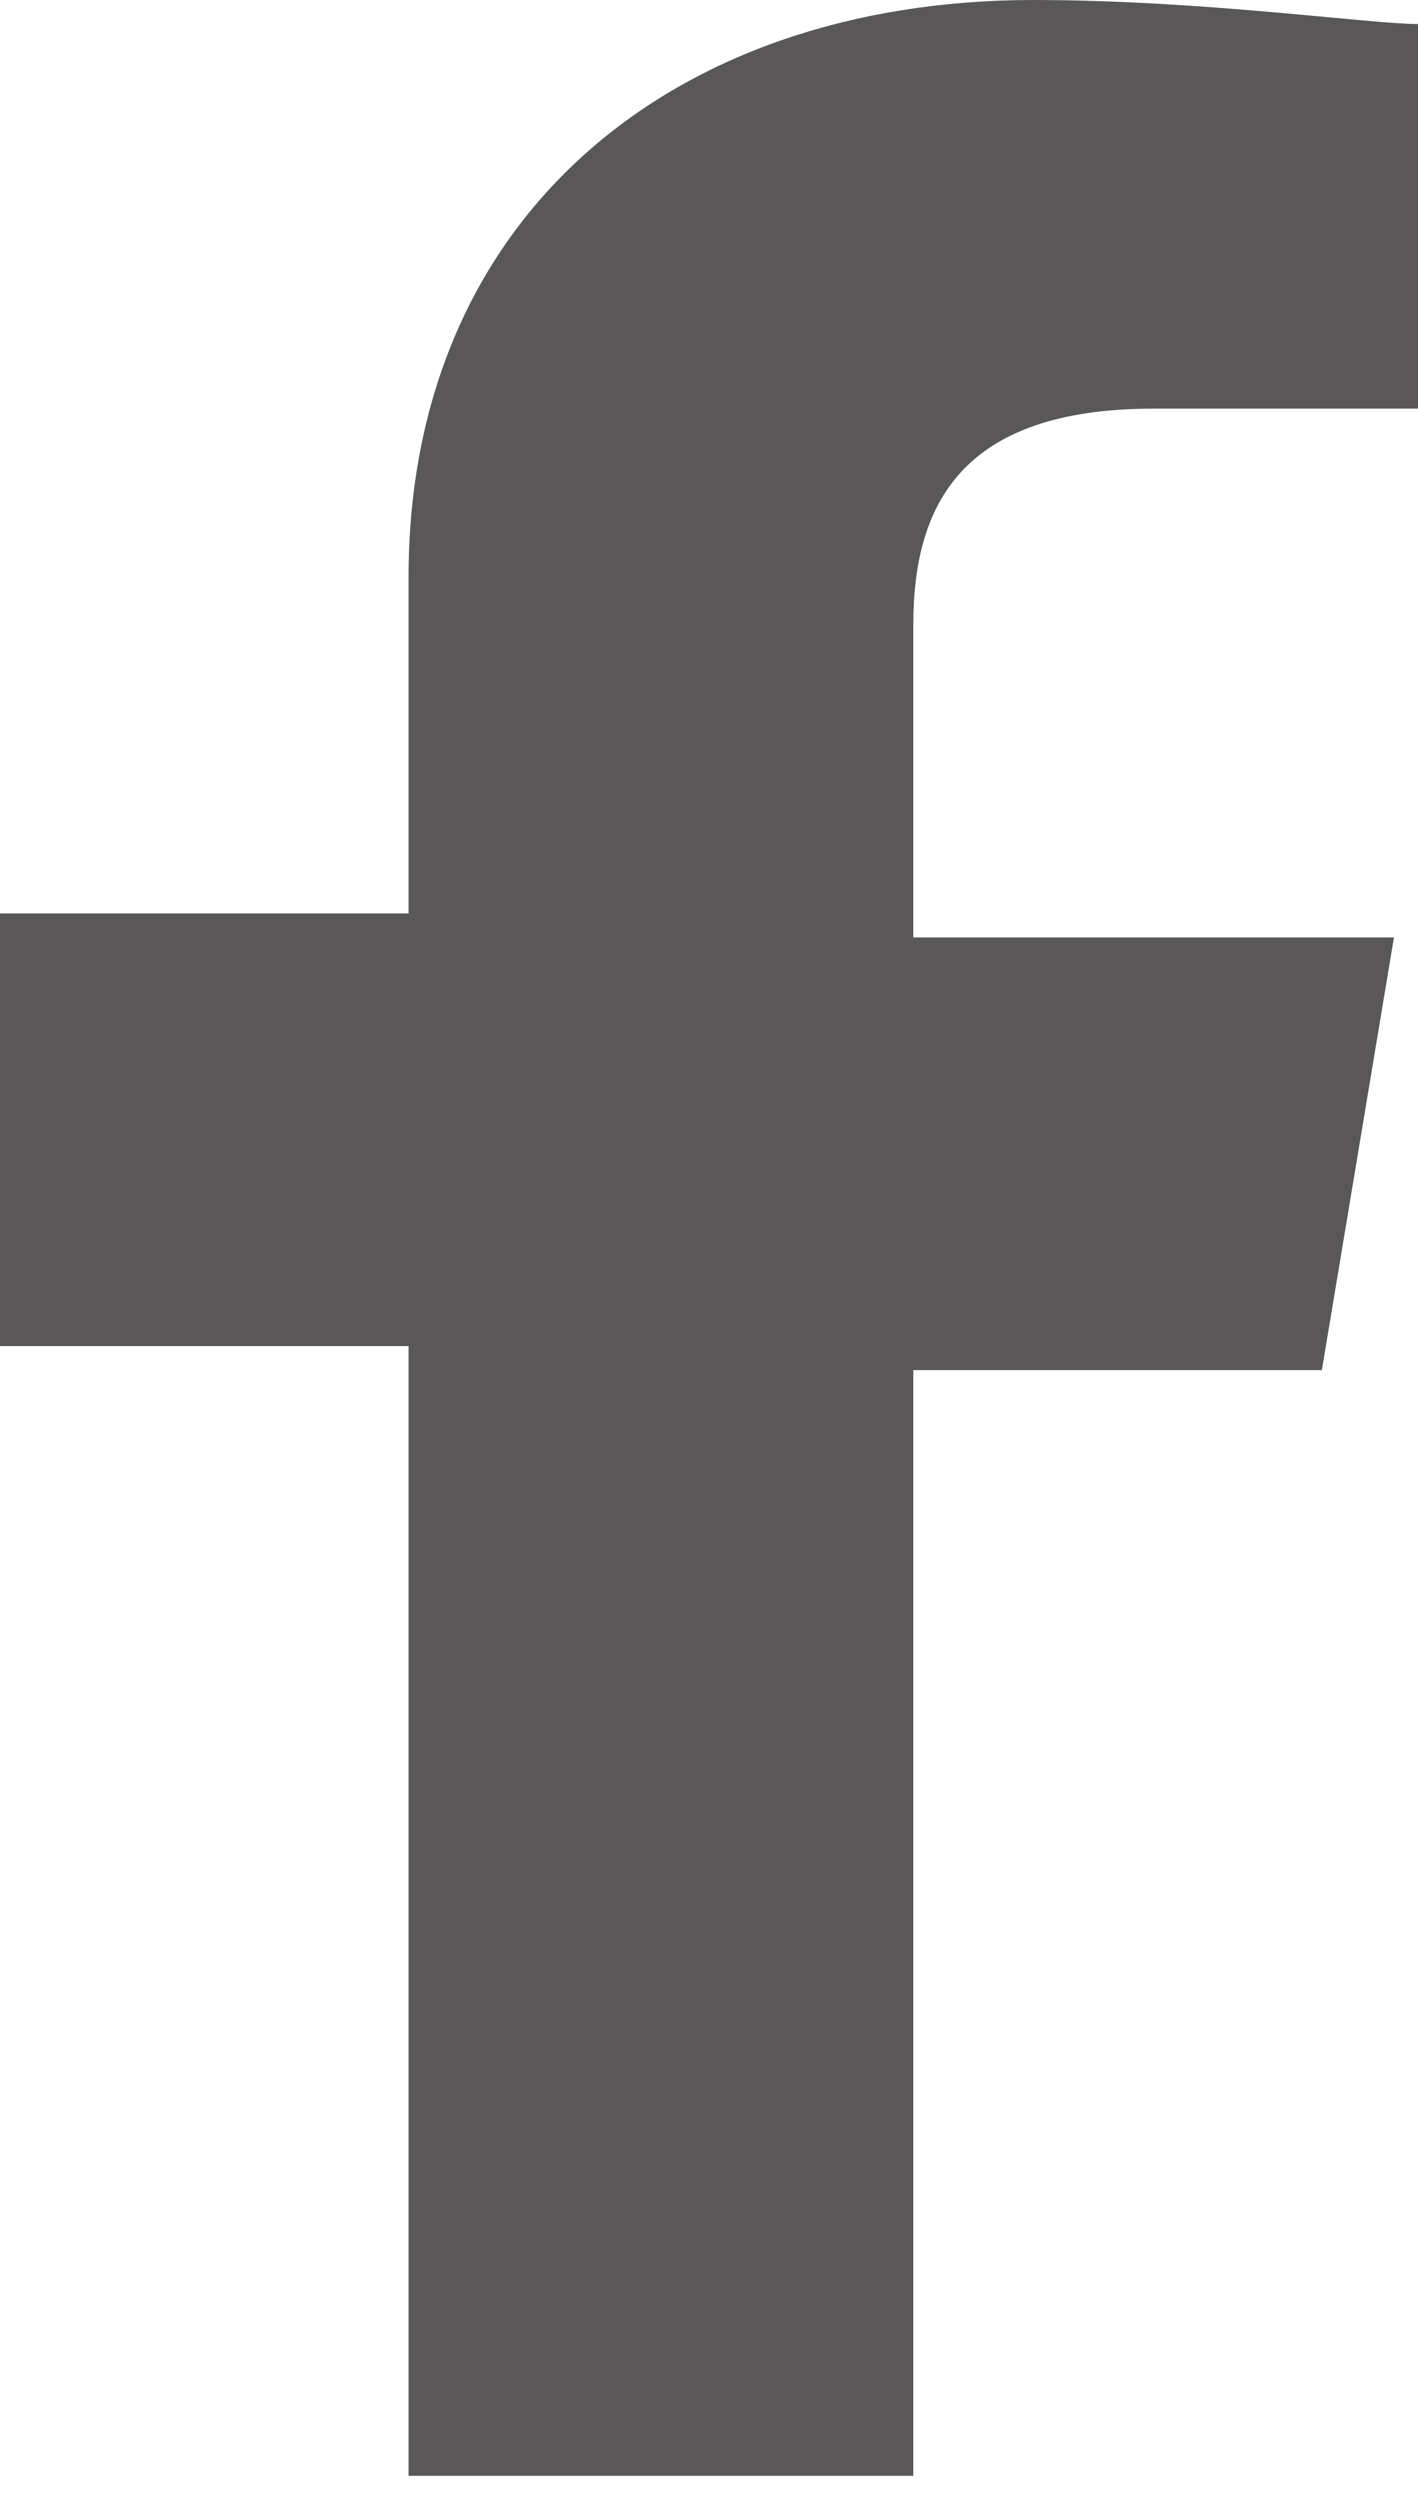 <svg version="1.1" xmlns="http://www.w3.org/2000/svg" xmlns:xlink="http://www.w3.org/1999/xlink" x="0px" y="0px" viewBox="0 0 5.9 10.4" style="enable-background:new 0 0 5.9 10.4;" xml:space="preserve"><path fill="#595757" d="M3.8,10.4V5.7h1.7l0.3-1.8h-2V2.6c0-0.5,0.2-0.9,1-0.9h1.1V0.1C5.7,0.1,5,0,4.3,0C2.8,0,1.7,0.9,1.7,2.4v1.4H0v1.8h1.7v4.7H3.8z"></path></svg>
